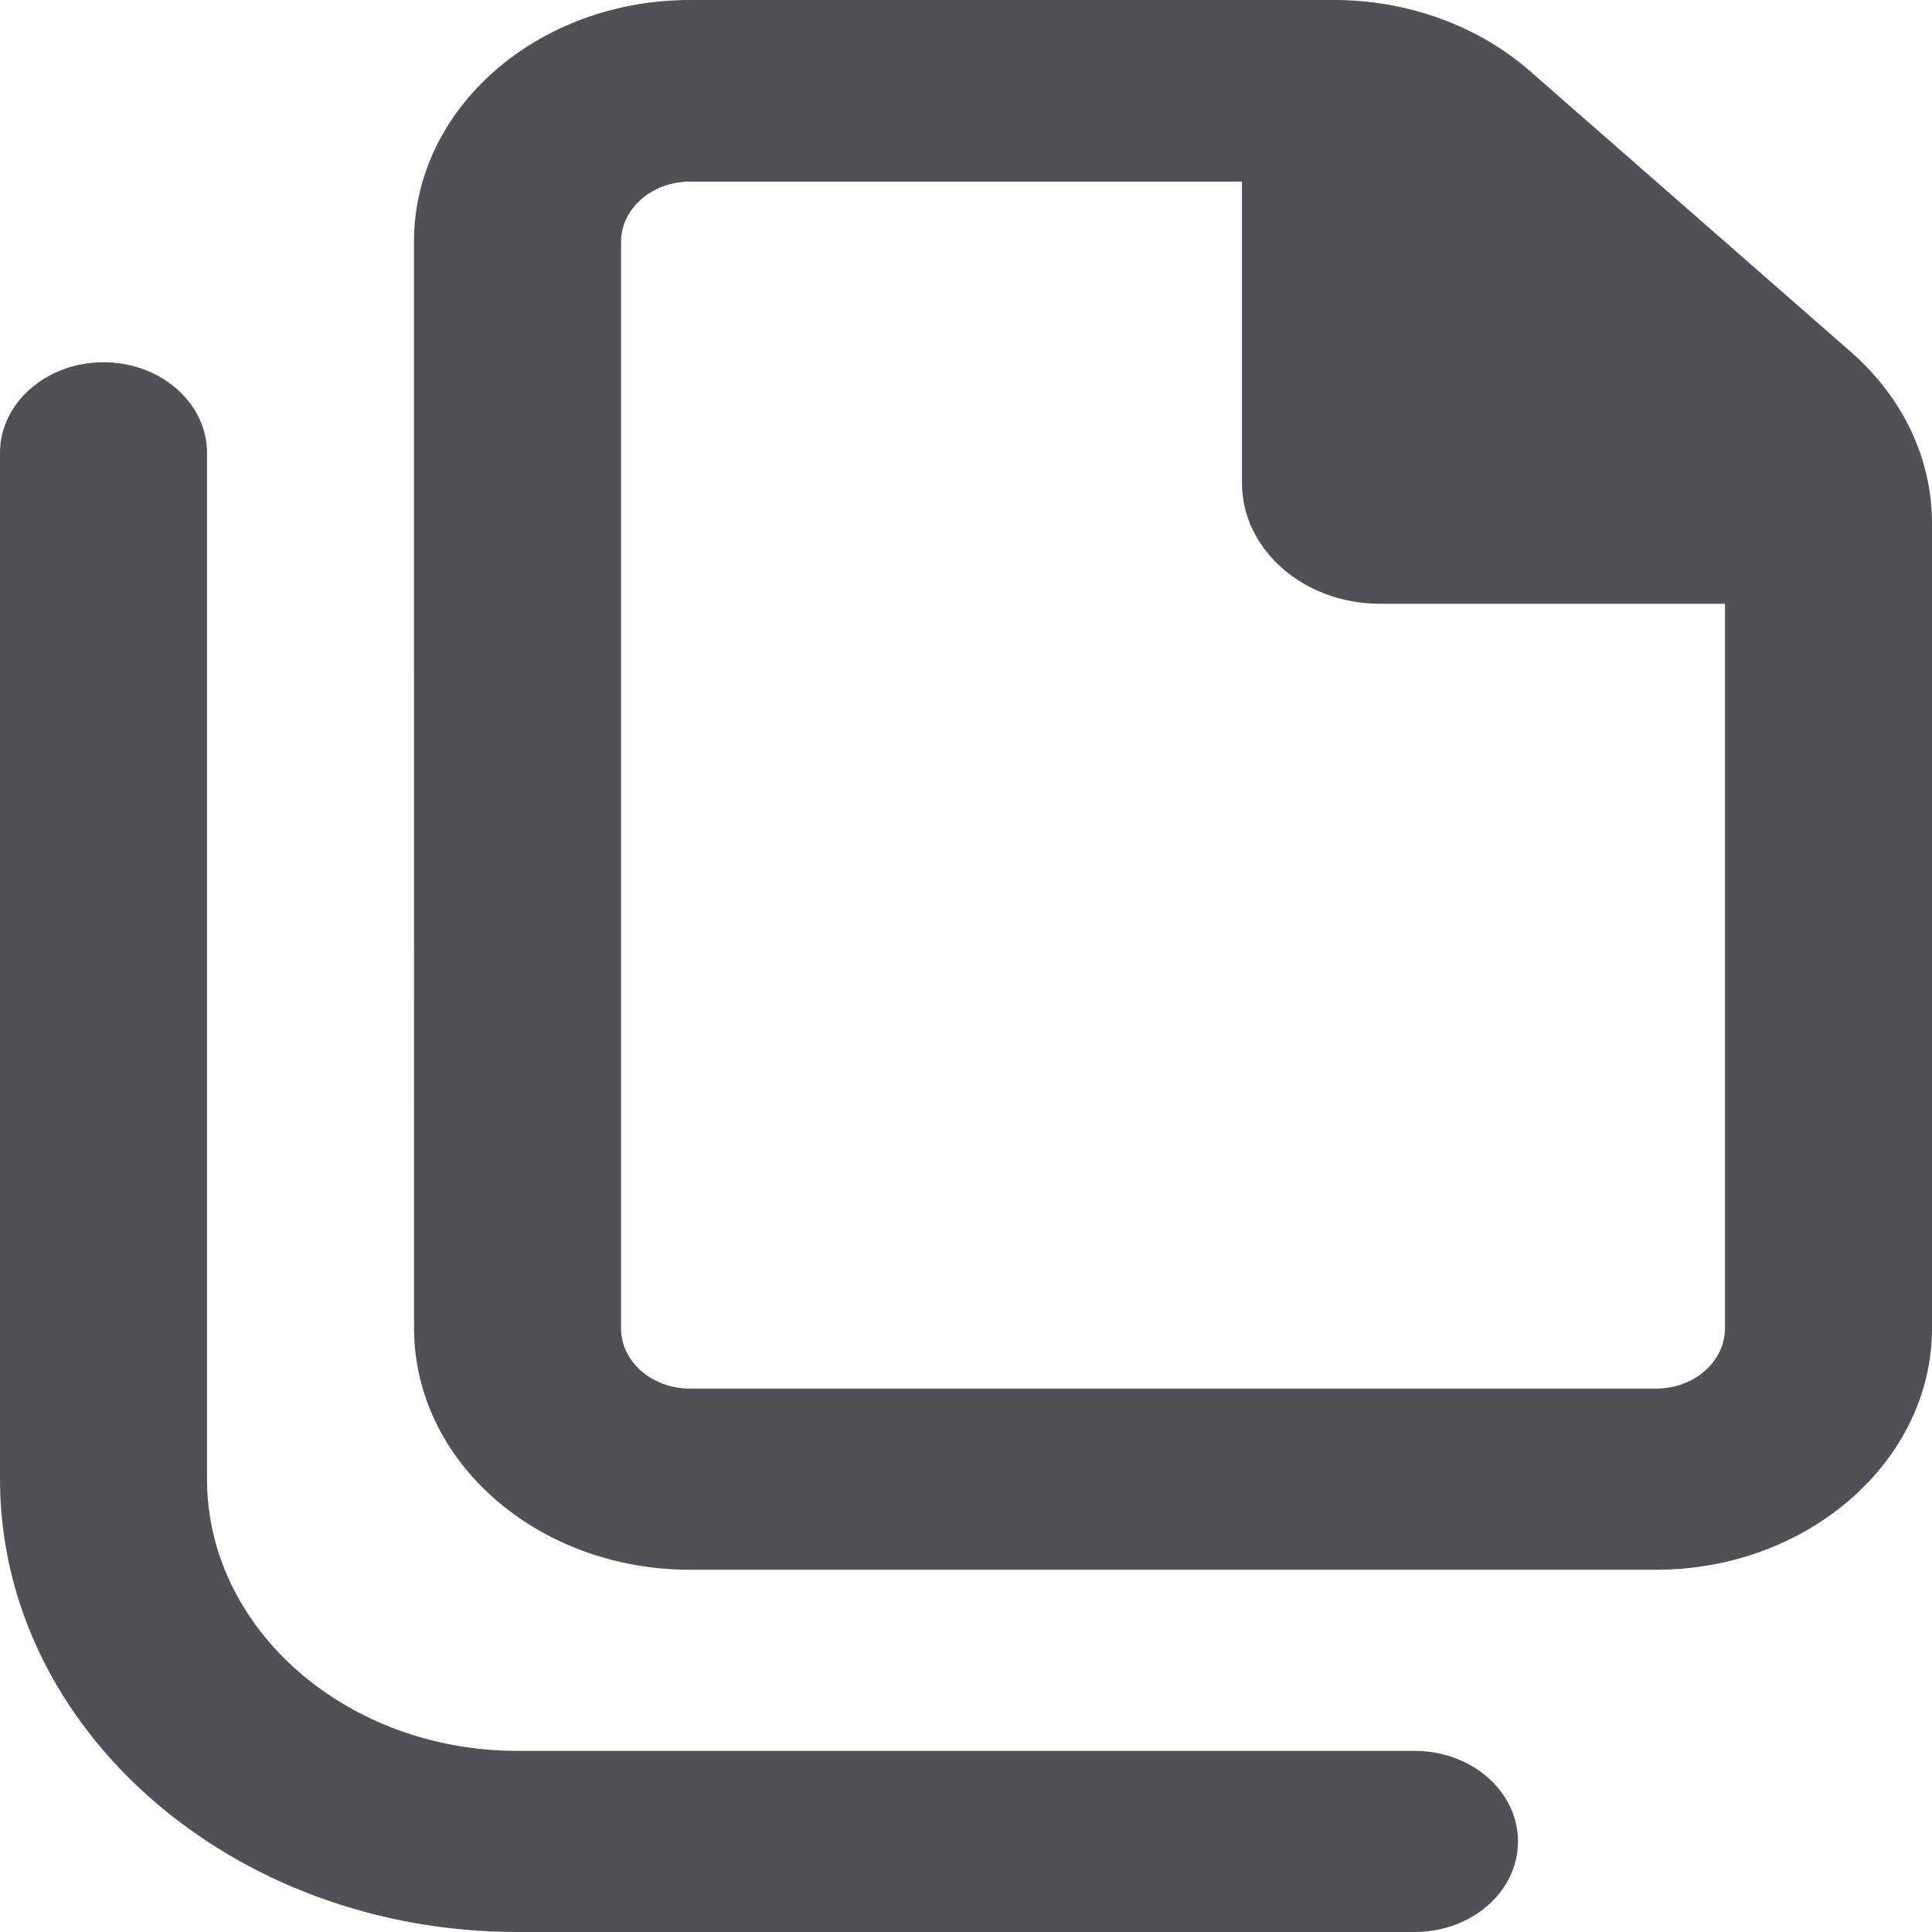 <svg width="32" height="32" viewBox="0 0 32 32" fill="none" xmlns="http://www.w3.org/2000/svg">
<path d="M30.664 5.836L25.334 1.171C24.471 0.421 23.307 0 22.1 0H11.429C8.907 0 6.857 1.791 6.857 4L6.858 22C6.858 24.209 8.904 26 11.429 26H27.429C29.943 26 32 24.2 32 22V8.662C32 7.606 31.521 6.588 30.664 5.836ZM28.571 22C28.571 22.552 28.06 23 27.429 23H11.429C10.797 23 10.286 22.552 10.286 22V4.008C10.286 3.456 10.797 3.008 11.429 3.008H20.571V8C20.571 9.104 21.595 10 22.857 10H28.571V22H28.571ZM23.429 32H8.571C3.845 32 0 28.637 0 24.5V7.5C0 6.675 0.768 6 1.714 6C2.661 6 3.429 6.675 3.429 7.5V24.5C3.429 26.981 5.736 29 8.571 29H23.429C24.375 29 25.143 29.672 25.143 30.5C25.143 31.328 24.379 32 23.429 32Z" fill="#4F5157"/>
</svg>
